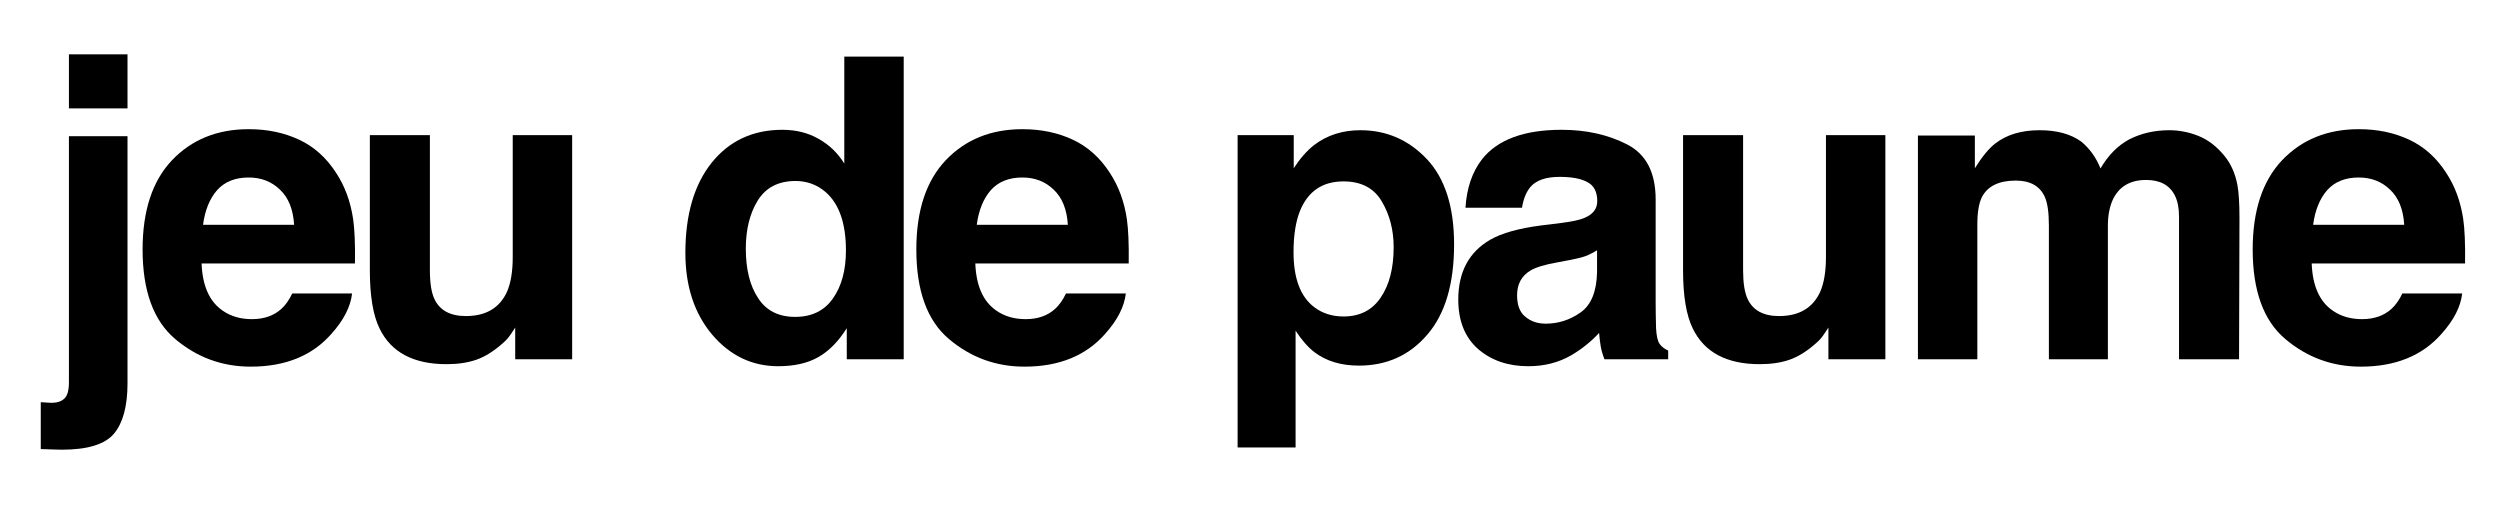 <svg xmlns="http://www.w3.org/2000/svg" fill="none" viewBox="0 0 184 38" height="38" width="184">
<path fill="black" d="M5.073 10.022H9.385V28.21C9.385 29.875 9.058 31.105 8.402 31.902C7.746 32.699 6.46 33.098 4.543 33.098C4.412 33.098 4.216 33.093 3.953 33.083C3.701 33.072 3.383 33.062 3 33.052V29.602C3.242 29.622 3.414 29.633 3.514 29.633C3.615 29.643 3.706 29.648 3.787 29.648C4.211 29.648 4.528 29.542 4.74 29.33C4.962 29.128 5.073 28.73 5.073 28.135V10.022ZM5.073 4H9.385V7.98H5.073V4Z"></path>
<path fill="black" d="M25.914 21.598C25.803 22.576 25.294 23.57 24.386 24.579C22.974 26.183 20.997 26.985 18.455 26.985C16.356 26.985 14.505 26.309 12.901 24.957C11.297 23.605 10.495 21.406 10.495 18.36C10.495 15.505 11.217 13.316 12.659 11.793C14.112 10.27 15.993 9.508 18.303 9.508C19.675 9.508 20.911 9.765 22.011 10.28C23.11 10.794 24.018 11.606 24.734 12.716C25.38 13.694 25.798 14.829 25.99 16.12C26.101 16.877 26.146 17.966 26.126 19.389H14.838C14.899 21.043 15.418 22.203 16.397 22.869C16.992 23.282 17.708 23.489 18.545 23.489C19.433 23.489 20.154 23.237 20.709 22.733C21.012 22.46 21.279 22.082 21.511 21.598H25.914ZM21.647 16.544C21.577 15.404 21.229 14.542 20.603 13.957C19.988 13.361 19.221 13.064 18.303 13.064C17.305 13.064 16.528 13.376 15.973 14.002C15.428 14.627 15.085 15.475 14.944 16.544H21.647Z"></path>
<path fill="black" d="M37.919 24.11C37.879 24.16 37.778 24.311 37.617 24.564C37.455 24.816 37.263 25.038 37.041 25.229C36.366 25.835 35.71 26.248 35.074 26.47C34.449 26.692 33.713 26.803 32.865 26.803C30.424 26.803 28.78 25.925 27.932 24.17C27.458 23.202 27.221 21.774 27.221 19.888V9.947H31.64V19.888C31.64 20.826 31.75 21.532 31.972 22.006C32.366 22.844 33.138 23.262 34.288 23.262C35.76 23.262 36.769 22.667 37.314 21.477C37.596 20.831 37.737 19.979 37.737 18.92V9.947H42.111V26.44H37.919V24.11Z"></path>
<path fill="black" d="M66.513 4.166V26.44H62.322V24.155C61.706 25.134 61.005 25.845 60.219 26.289C59.432 26.732 58.453 26.954 57.283 26.954C55.356 26.954 53.732 26.178 52.411 24.624C51.099 23.061 50.444 21.058 50.444 18.617C50.444 15.803 51.089 13.588 52.38 11.974C53.682 10.36 55.417 9.553 57.586 9.553C58.584 9.553 59.472 9.775 60.249 10.219C61.026 10.653 61.656 11.258 62.14 12.035V4.166H66.513ZM54.892 18.299C54.892 19.822 55.195 21.038 55.8 21.946C56.395 22.864 57.303 23.323 58.524 23.323C59.745 23.323 60.672 22.869 61.308 21.961C61.944 21.053 62.261 19.878 62.261 18.435C62.261 16.418 61.752 14.975 60.733 14.108C60.108 13.583 59.381 13.321 58.554 13.321C57.293 13.321 56.365 13.8 55.77 14.758C55.185 15.707 54.892 16.887 54.892 18.299Z"></path>
<path fill="black" d="M82.861 21.598C82.75 22.576 82.24 23.57 81.332 24.579C79.92 26.183 77.943 26.985 75.401 26.985C73.303 26.985 71.451 26.309 69.848 24.957C68.244 23.605 67.442 21.406 67.442 18.36C67.442 15.505 68.163 13.316 69.606 11.793C71.058 10.27 72.939 9.508 75.249 9.508C76.621 9.508 77.857 9.765 78.957 10.28C80.056 10.794 80.964 11.606 81.68 12.716C82.326 13.694 82.745 14.829 82.936 16.12C83.047 16.877 83.093 17.966 83.073 19.389H71.784C71.845 21.043 72.365 22.203 73.343 22.869C73.938 23.282 74.654 23.489 75.492 23.489C76.379 23.489 77.101 23.237 77.655 22.733C77.958 22.46 78.225 22.082 78.457 21.598H82.861ZM78.594 16.544C78.523 15.404 78.175 14.542 77.549 13.957C76.934 13.361 76.168 13.064 75.249 13.064C74.251 13.064 73.474 13.376 72.919 14.002C72.375 14.627 72.032 15.475 71.89 16.544H78.594Z"></path>
<path fill="black" d="M105.024 11.717C106.355 13.139 107.021 15.227 107.021 17.981C107.021 20.887 106.366 23.101 105.054 24.624C103.753 26.147 102.073 26.909 100.015 26.909C98.704 26.909 97.615 26.581 96.747 25.925C96.273 25.562 95.809 25.033 95.355 24.337V32.931H91.088V9.947H95.219V12.383C95.683 11.667 96.177 11.102 96.702 10.688C97.66 9.952 98.8 9.584 100.121 9.584C102.048 9.584 103.682 10.295 105.024 11.717ZM102.573 18.193C102.573 16.922 102.28 15.797 101.695 14.819C101.12 13.841 100.182 13.351 98.881 13.351C97.317 13.351 96.243 14.093 95.658 15.575C95.355 16.362 95.204 17.361 95.204 18.572C95.204 20.488 95.713 21.835 96.732 22.612C97.337 23.066 98.053 23.293 98.881 23.293C100.081 23.293 100.994 22.828 101.619 21.901C102.255 20.972 102.573 19.737 102.573 18.193Z"></path>
<path fill="black" d="M109.069 11.732C110.209 10.28 112.166 9.553 114.94 9.553C116.746 9.553 118.35 9.911 119.752 10.628C121.154 11.344 121.856 12.695 121.856 14.683V22.248C121.856 22.773 121.866 23.409 121.886 24.155C121.916 24.72 122.002 25.103 122.143 25.305C122.284 25.507 122.496 25.673 122.779 25.804V26.44H118.088C117.957 26.107 117.866 25.794 117.815 25.502C117.765 25.209 117.725 24.876 117.694 24.503C117.099 25.149 116.413 25.698 115.637 26.152C114.708 26.687 113.659 26.954 112.489 26.954C110.996 26.954 109.76 26.531 108.782 25.683C107.814 24.826 107.329 23.615 107.329 22.052C107.329 20.024 108.111 18.556 109.675 17.648C110.532 17.154 111.793 16.801 113.458 16.589L114.925 16.408C115.722 16.307 116.292 16.181 116.635 16.029C117.251 15.767 117.558 15.359 117.558 14.804C117.558 14.128 117.321 13.664 116.847 13.412C116.383 13.149 115.697 13.018 114.789 13.018C113.77 13.018 113.049 13.271 112.625 13.775C112.323 14.148 112.121 14.652 112.02 15.288H107.859C107.95 13.845 108.353 12.66 109.069 11.732ZM112.277 23.323C112.681 23.656 113.175 23.822 113.76 23.822C114.688 23.822 115.541 23.55 116.317 23.005C117.104 22.46 117.513 21.467 117.543 20.024V18.42C117.271 18.592 116.993 18.733 116.711 18.844C116.438 18.945 116.06 19.041 115.576 19.131L114.608 19.313C113.7 19.474 113.049 19.671 112.656 19.903C111.99 20.297 111.657 20.907 111.657 21.734C111.657 22.47 111.864 23 112.277 23.323Z"></path>
<path fill="black" d="M134.571 24.11C134.531 24.16 134.43 24.311 134.269 24.564C134.107 24.816 133.916 25.038 133.694 25.229C133.018 25.835 132.362 26.248 131.727 26.47C131.101 26.692 130.365 26.803 129.517 26.803C127.076 26.803 125.432 25.925 124.585 24.17C124.111 23.202 123.873 21.774 123.873 19.888V9.947H128.292V19.888C128.292 20.826 128.403 21.532 128.625 22.006C129.018 22.844 129.79 23.262 130.94 23.262C132.413 23.262 133.421 22.667 133.966 21.477C134.249 20.831 134.39 19.979 134.39 18.92V9.947H138.763V26.44H134.571V24.11Z"></path>
<path fill="black" d="M150.495 14.486C150.132 13.689 149.421 13.291 148.362 13.291C147.131 13.291 146.304 13.689 145.88 14.486C145.648 14.94 145.532 15.616 145.532 16.514V26.44H141.159V9.977H145.35V12.383C145.885 11.525 146.389 10.915 146.864 10.552C147.701 9.906 148.785 9.584 150.117 9.584C151.378 9.584 152.397 9.861 153.173 10.416C153.799 10.93 154.273 11.591 154.596 12.398C155.161 11.43 155.862 10.718 156.699 10.264C157.587 9.81 158.575 9.584 159.665 9.584C160.391 9.584 161.107 9.725 161.813 10.007C162.52 10.29 163.16 10.784 163.735 11.49C164.199 12.065 164.512 12.771 164.673 13.608C164.774 14.163 164.825 14.975 164.825 16.045L164.794 26.44H160.376V15.939C160.376 15.313 160.275 14.799 160.073 14.395C159.69 13.629 158.984 13.245 157.955 13.245C156.765 13.245 155.942 13.74 155.488 14.728C155.256 15.253 155.14 15.883 155.14 16.62V26.44H150.798V16.62C150.798 15.641 150.697 14.93 150.495 14.486Z"></path>
<path fill="black" d="M181.217 21.598C181.106 22.576 180.597 23.57 179.689 24.579C178.277 26.183 176.3 26.985 173.758 26.985C171.659 26.985 169.808 26.309 168.204 24.957C166.6 23.605 165.798 21.406 165.798 18.36C165.798 15.505 166.52 13.316 167.962 11.793C169.415 10.27 171.296 9.508 173.606 9.508C174.978 9.508 176.214 9.765 177.313 10.28C178.413 10.794 179.321 11.606 180.037 12.716C180.683 13.694 181.101 14.829 181.293 16.12C181.404 16.877 181.449 17.966 181.429 19.389H170.141C170.202 21.043 170.721 22.203 171.7 22.869C172.295 23.282 173.011 23.489 173.848 23.489C174.736 23.489 175.457 23.237 176.012 22.733C176.315 22.46 176.582 22.082 176.814 21.598H181.217ZM176.95 16.544C176.88 15.404 176.532 14.542 175.906 13.957C175.291 13.361 174.524 13.064 173.606 13.064C172.608 13.064 171.831 13.376 171.276 14.002C170.731 14.627 170.388 15.475 170.247 16.544H176.95Z"></path>
</svg>
